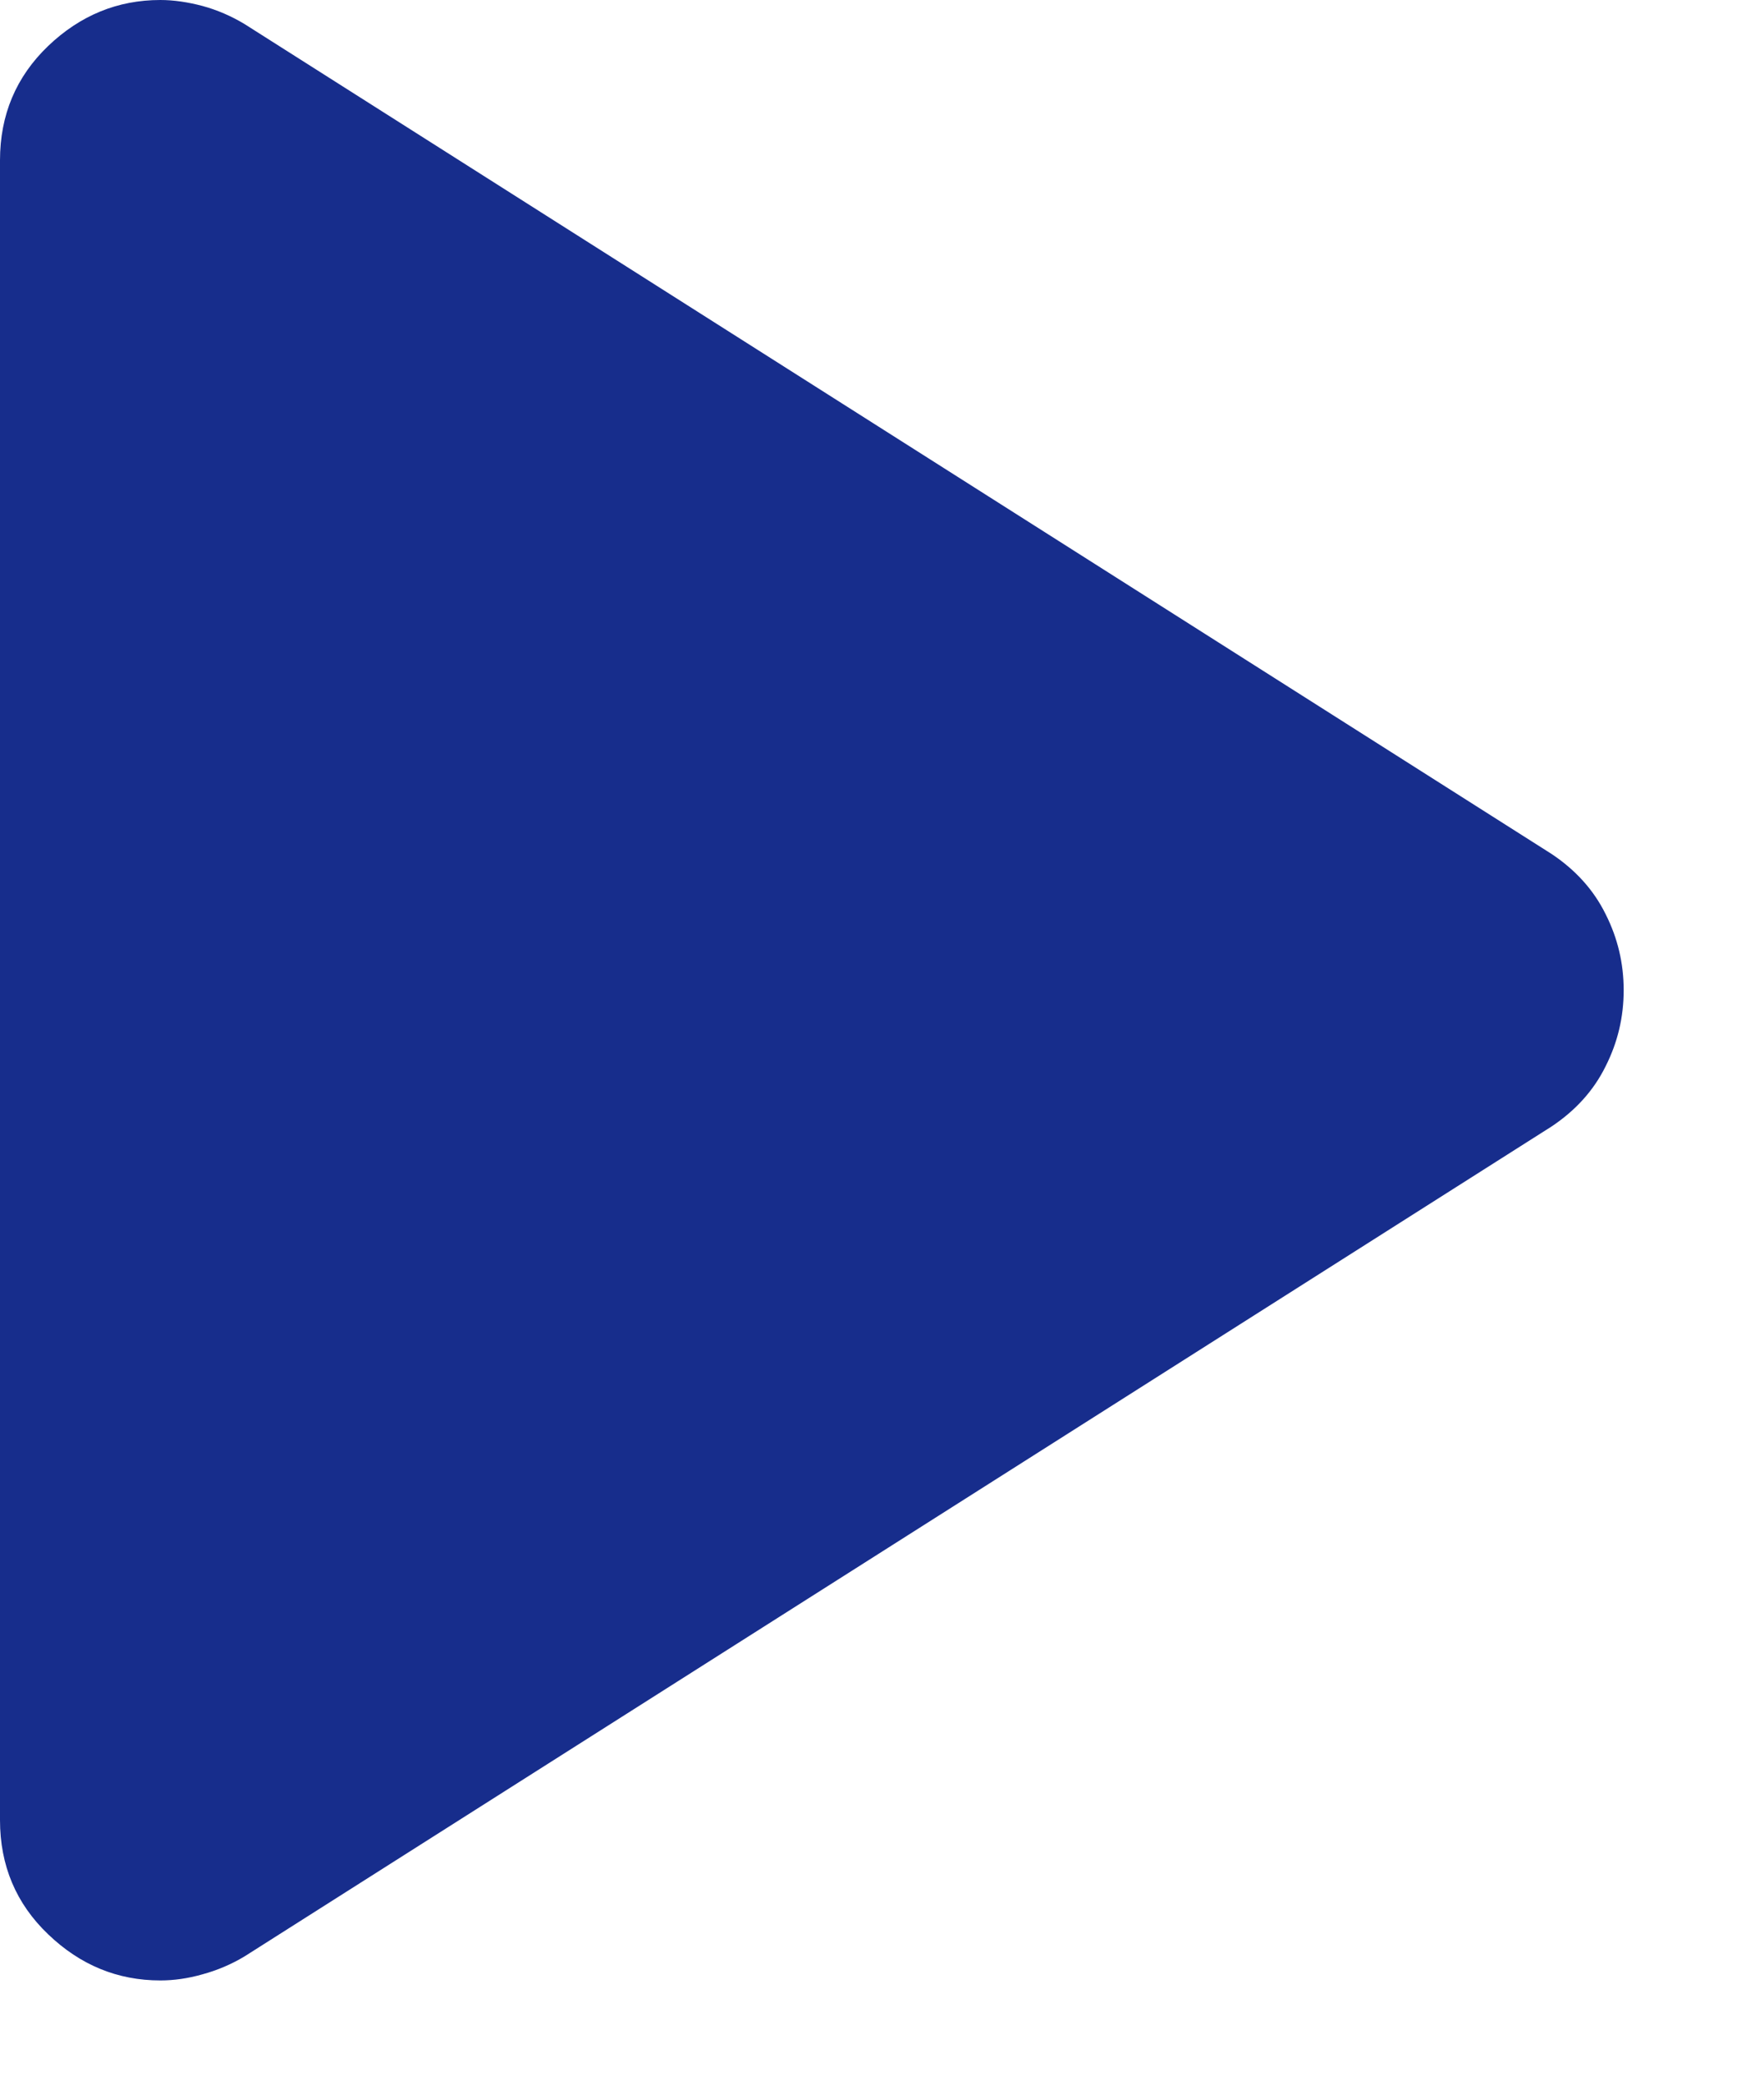 <svg width="11" height="13" viewBox="0 0 11 13" fill="none" xmlns="http://www.w3.org/2000/svg">
<path d="M0 11.35V1C0 0.717 0.1 0.479 0.3 0.287C0.5 0.096 0.733 0 1 0C1.083 0 1.171 0.013 1.262 0.037C1.354 0.062 1.442 0.1 1.525 0.15L9.675 5.325C9.825 5.425 9.938 5.55 10.012 5.7C10.088 5.85 10.125 6.008 10.125 6.175C10.125 6.342 10.088 6.5 10.012 6.65C9.938 6.8 9.825 6.925 9.675 7.025L1.525 12.2C1.442 12.25 1.354 12.287 1.262 12.312C1.171 12.338 1.083 12.35 1 12.35C0.733 12.35 0.5 12.254 0.3 12.062C0.1 11.871 0 11.633 0 11.35Z" fill="#172D8C"/>
</svg>
